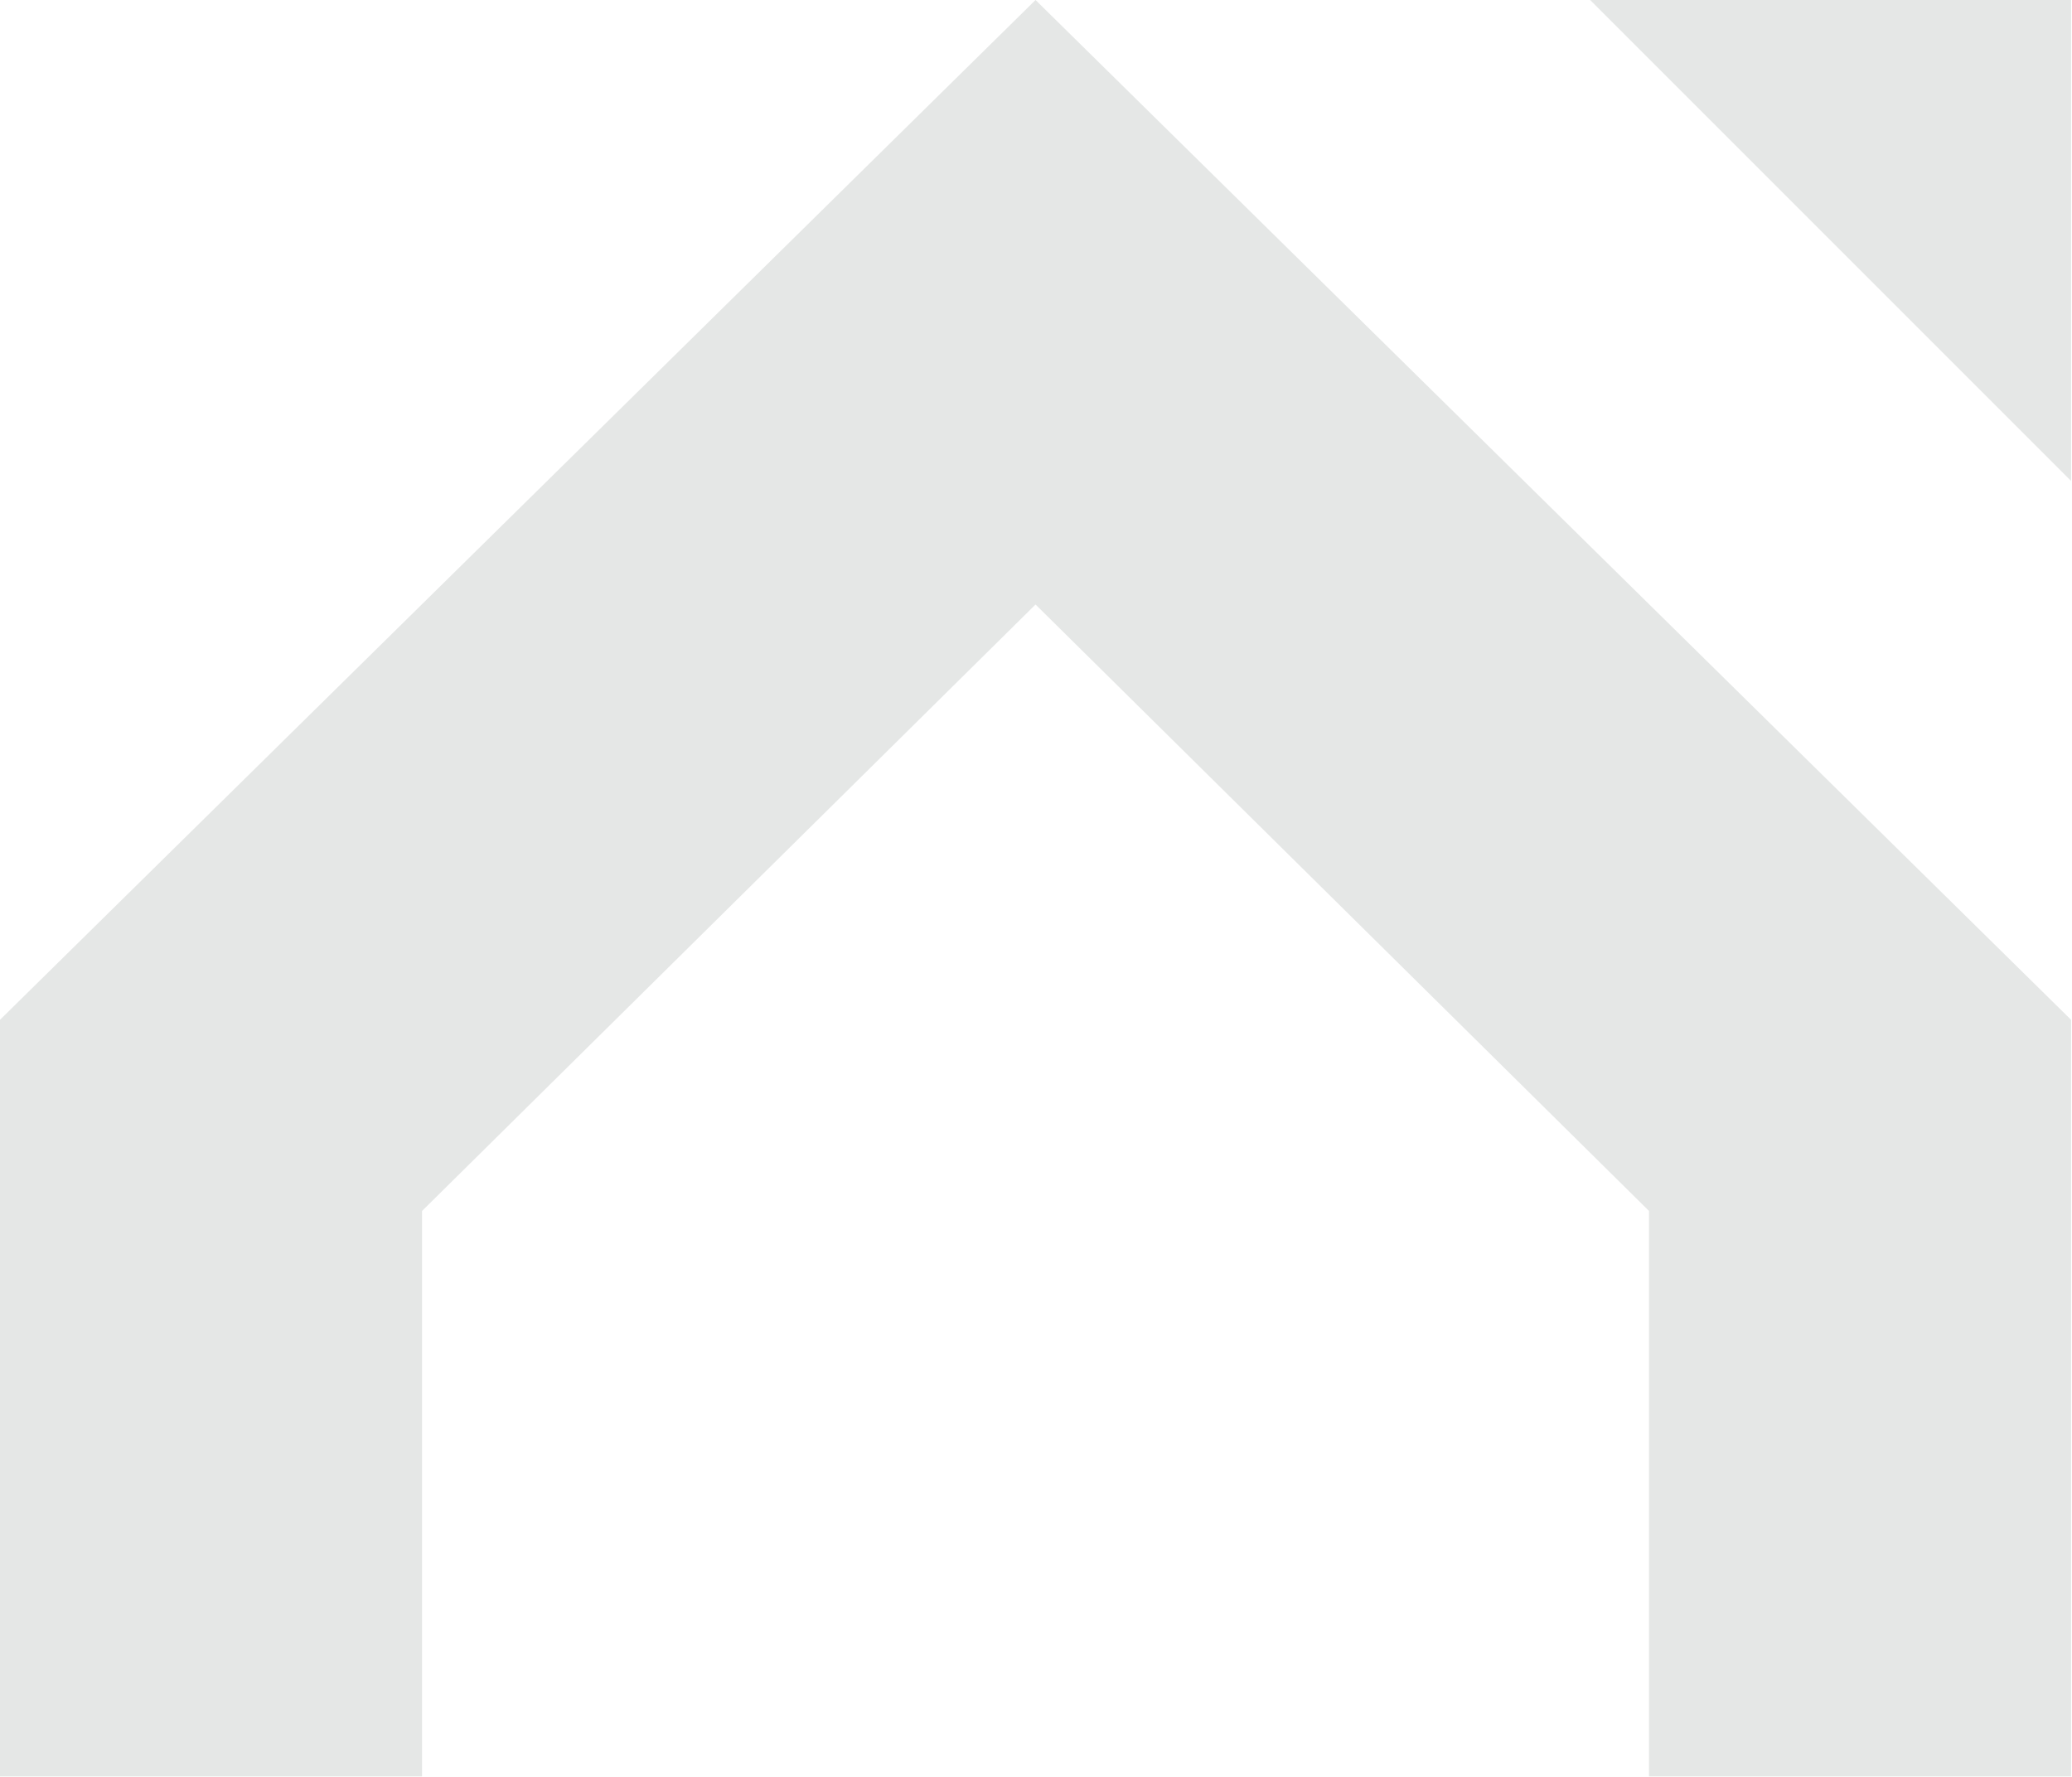 <?xml version="1.0" encoding="UTF-8"?> <svg xmlns="http://www.w3.org/2000/svg" width="1369" height="1174" viewBox="0 0 1369 1174" fill="none"> <path fill-rule="evenodd" clip-rule="evenodd" d="M1368.38 317.753L1050.63 0H1368.38V317.753Z" fill="#E5E7E6"></path> <path fill-rule="evenodd" clip-rule="evenodd" d="M0 1173.64V673.781L684.197 0L1368.39 673.781V1173.64H1089.52V800.067L684.197 399.393L278.863 800.067V1173.64H0Z" fill="#E5E7E6"></path> </svg> 